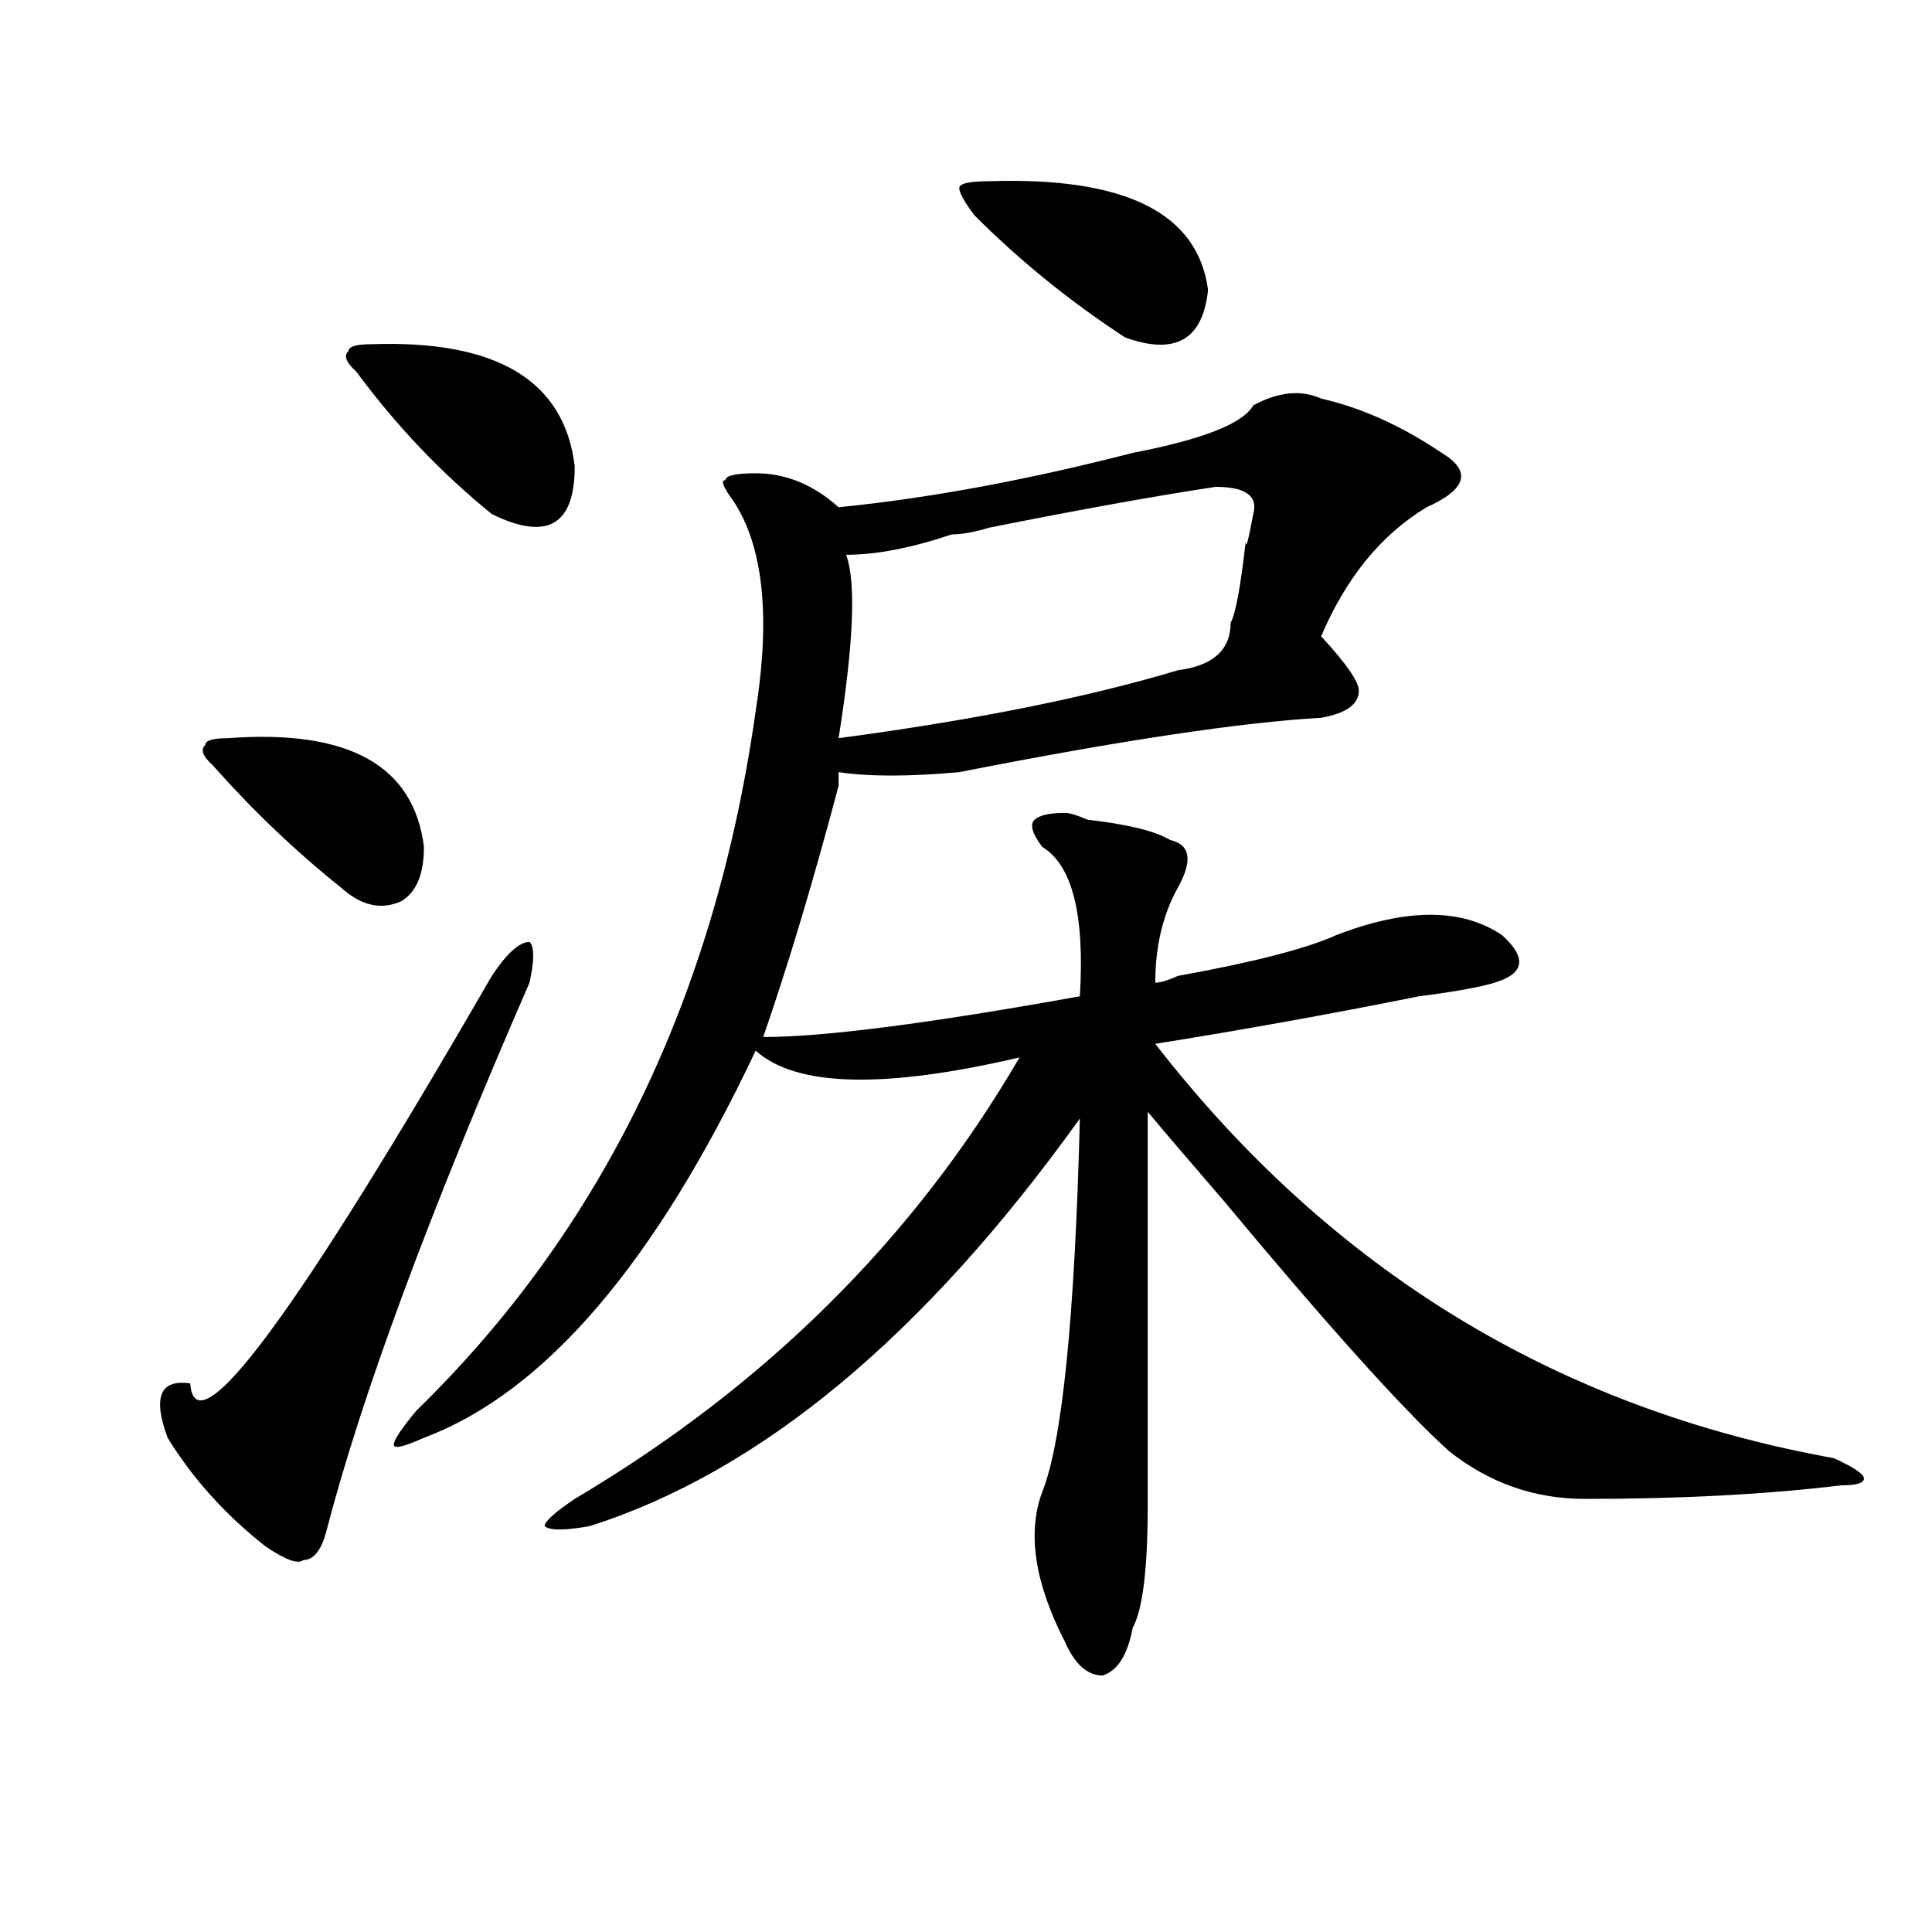<?xml version="1.0" encoding="utf-8"?>
<!-- Generator: Adobe Illustrator 16.0.0, SVG Export Plug-In . SVG Version: 6.00 Build 0)  -->
<!DOCTYPE svg PUBLIC "-//W3C//DTD SVG 1.1//EN" "http://www.w3.org/Graphics/SVG/1.1/DTD/svg11.dtd">
<svg version="1.1" id="图层_1" xmlns="http://www.w3.org/2000/svg" xmlns:xlink="http://www.w3.org/1999/xlink" x="0px" y="0px"
	 width="1000px" height="1000px" viewBox="0 0 1000 1000" enable-background="new 0 0 1000 1000" xml:space="preserve">
<path d="M274.066,508.641c-52.071,119.531-87.192,214.453-105.363,284.766c-2.622,9.338-6.524,14.063-11.707,14.063
	c-2.622,2.307-9.146,0-19.512-7.031c-20.853-16.369-37.743-35.156-50.73-56.25c-7.805-21.094-3.902-30.432,11.707-28.125
	c2.562,35.156,54.633-35.156,156.094-210.938c7.805-11.7,14.269-17.578,19.512-17.578
	C276.628,489.909,276.628,496.94,274.066,508.641z M117.973,382.078c62.438-4.669,96.218,14.063,101.461,56.25
	c0,14.063-3.902,23.456-11.707,28.125c-10.427,4.725-20.853,2.362-31.219-7.031c-23.414-18.731-45.548-39.825-66.34-63.281
	c-5.243-4.669-6.524-8.185-3.902-10.547C106.266,383.287,110.168,382.078,117.973,382.078z M192.117,178.172
	c64.999-2.307,100.12,18.787,105.363,63.281c0,30.487-14.329,38.672-42.926,24.609c-26.036-21.094-49.45-45.703-70.242-73.828
	c-5.243-4.669-6.524-8.185-3.902-10.547C180.41,179.381,184.313,178.172,192.117,178.172z M648.691,209.813
	c12.987-7.031,24.694-8.185,35.121-3.516c20.792,4.725,41.585,14.063,62.438,28.125c15.609,9.394,12.987,18.787-7.805,28.125
	c-23.414,14.063-41.646,36.365-54.633,66.797c12.987,14.063,19.512,23.456,19.512,28.125c0,7.031-6.524,11.756-19.512,14.063
	c-41.646,2.362-104.083,11.756-187.313,28.125c-26.036,2.362-46.828,2.362-62.438,0c0,2.362,0,4.725,0,7.031
	c-13.048,49.219-26.036,92.615-39.023,130.078c31.219,0,85.852-7.031,163.898-21.094c2.562-42.188-3.902-67.95-19.512-77.344
	c-5.243-7.031-6.524-11.7-3.902-14.063c2.562-2.307,7.805-3.516,15.609-3.516c2.562,0,6.464,1.209,11.707,3.516
	c20.792,2.362,35.121,5.878,42.926,10.547c10.366,2.362,11.707,10.547,3.902,24.609s-11.707,30.487-11.707,49.219
	c2.562,0,6.464-1.153,11.707-3.516c39.023-7.031,66.34-14.063,81.949-21.094c36.401-14.063,64.999-14.063,85.852,0
	c12.987,11.756,11.707,19.94-3.902,24.609c-7.805,2.362-20.853,4.725-39.023,7.031c-46.828,9.394-92.376,17.578-136.582,24.609
	c91.034,117.225,208.104,188.69,351.211,214.453c10.366,4.725,15.609,8.24,15.609,10.547c0,2.362-3.902,3.516-11.707,3.516
	c-39.023,4.725-83.29,7.031-132.68,7.031c-26.036,0-49.45-8.185-70.242-24.609c-23.414-21.094-62.438-64.435-117.07-130.078
	c-18.231-21.094-31.219-36.31-39.023-45.703c0,53.943,0,121.894,0,203.906c0,32.794-2.622,53.888-7.805,63.281
	c-2.622,14.063-7.805,22.247-15.609,24.609c-7.805,0-14.329-5.878-19.512-17.578c-15.609-30.487-19.512-56.25-11.707-77.344
	c10.366-25.763,16.89-90.197,19.512-193.359c-80.669,112.5-165.239,182.813-253.652,210.938c-13.048,2.362-20.853,2.362-23.414,0
	c0-2.307,5.183-7.031,15.609-14.063c98.839-58.557,175.605-134.747,230.238-228.516c-70.242,16.425-115.79,15.271-136.582-3.516
	c-52.071,110.193-109.266,176.99-171.703,200.391c-10.427,4.725-15.609,5.878-15.609,3.516c0-2.307,3.902-8.185,11.707-17.578
	c96.218-93.713,154.753-214.453,175.605-362.109c7.805-49.219,3.902-85.528-11.707-108.984c-5.243-7.031-6.524-10.547-3.902-10.547
	c0-2.307,5.183-3.516,15.609-3.516c15.609,0,29.878,5.878,42.926,17.578c46.828-4.669,97.559-14.063,152.191-28.125
	C622.655,227.391,643.448,219.206,648.691,209.813z M648.691,266.063c2.562-9.338-3.902-14.063-19.512-14.063
	c-31.219,4.725-70.242,11.756-117.07,21.094c-7.805,2.362-14.329,3.516-19.512,3.516c-20.853,7.031-39.023,10.547-54.633,10.547
	c5.183,14.063,3.902,45.703-3.902,94.922c70.242-9.338,128.777-21.094,175.605-35.156c18.171-2.307,27.316-10.547,27.316-24.609
	c2.562-4.669,5.183-18.731,7.805-42.188C644.789,284.85,646.069,280.125,648.691,266.063z M512.109,93.797
	c70.242-2.307,107.925,16.425,113.168,56.25c-2.622,25.818-16.95,34.003-42.926,24.609c-28.657-18.731-54.633-39.825-78.047-63.281
	c-5.243-7.031-7.805-11.7-7.805-14.063C496.5,95.006,501.683,93.797,512.109,93.797z"/>
</svg>
